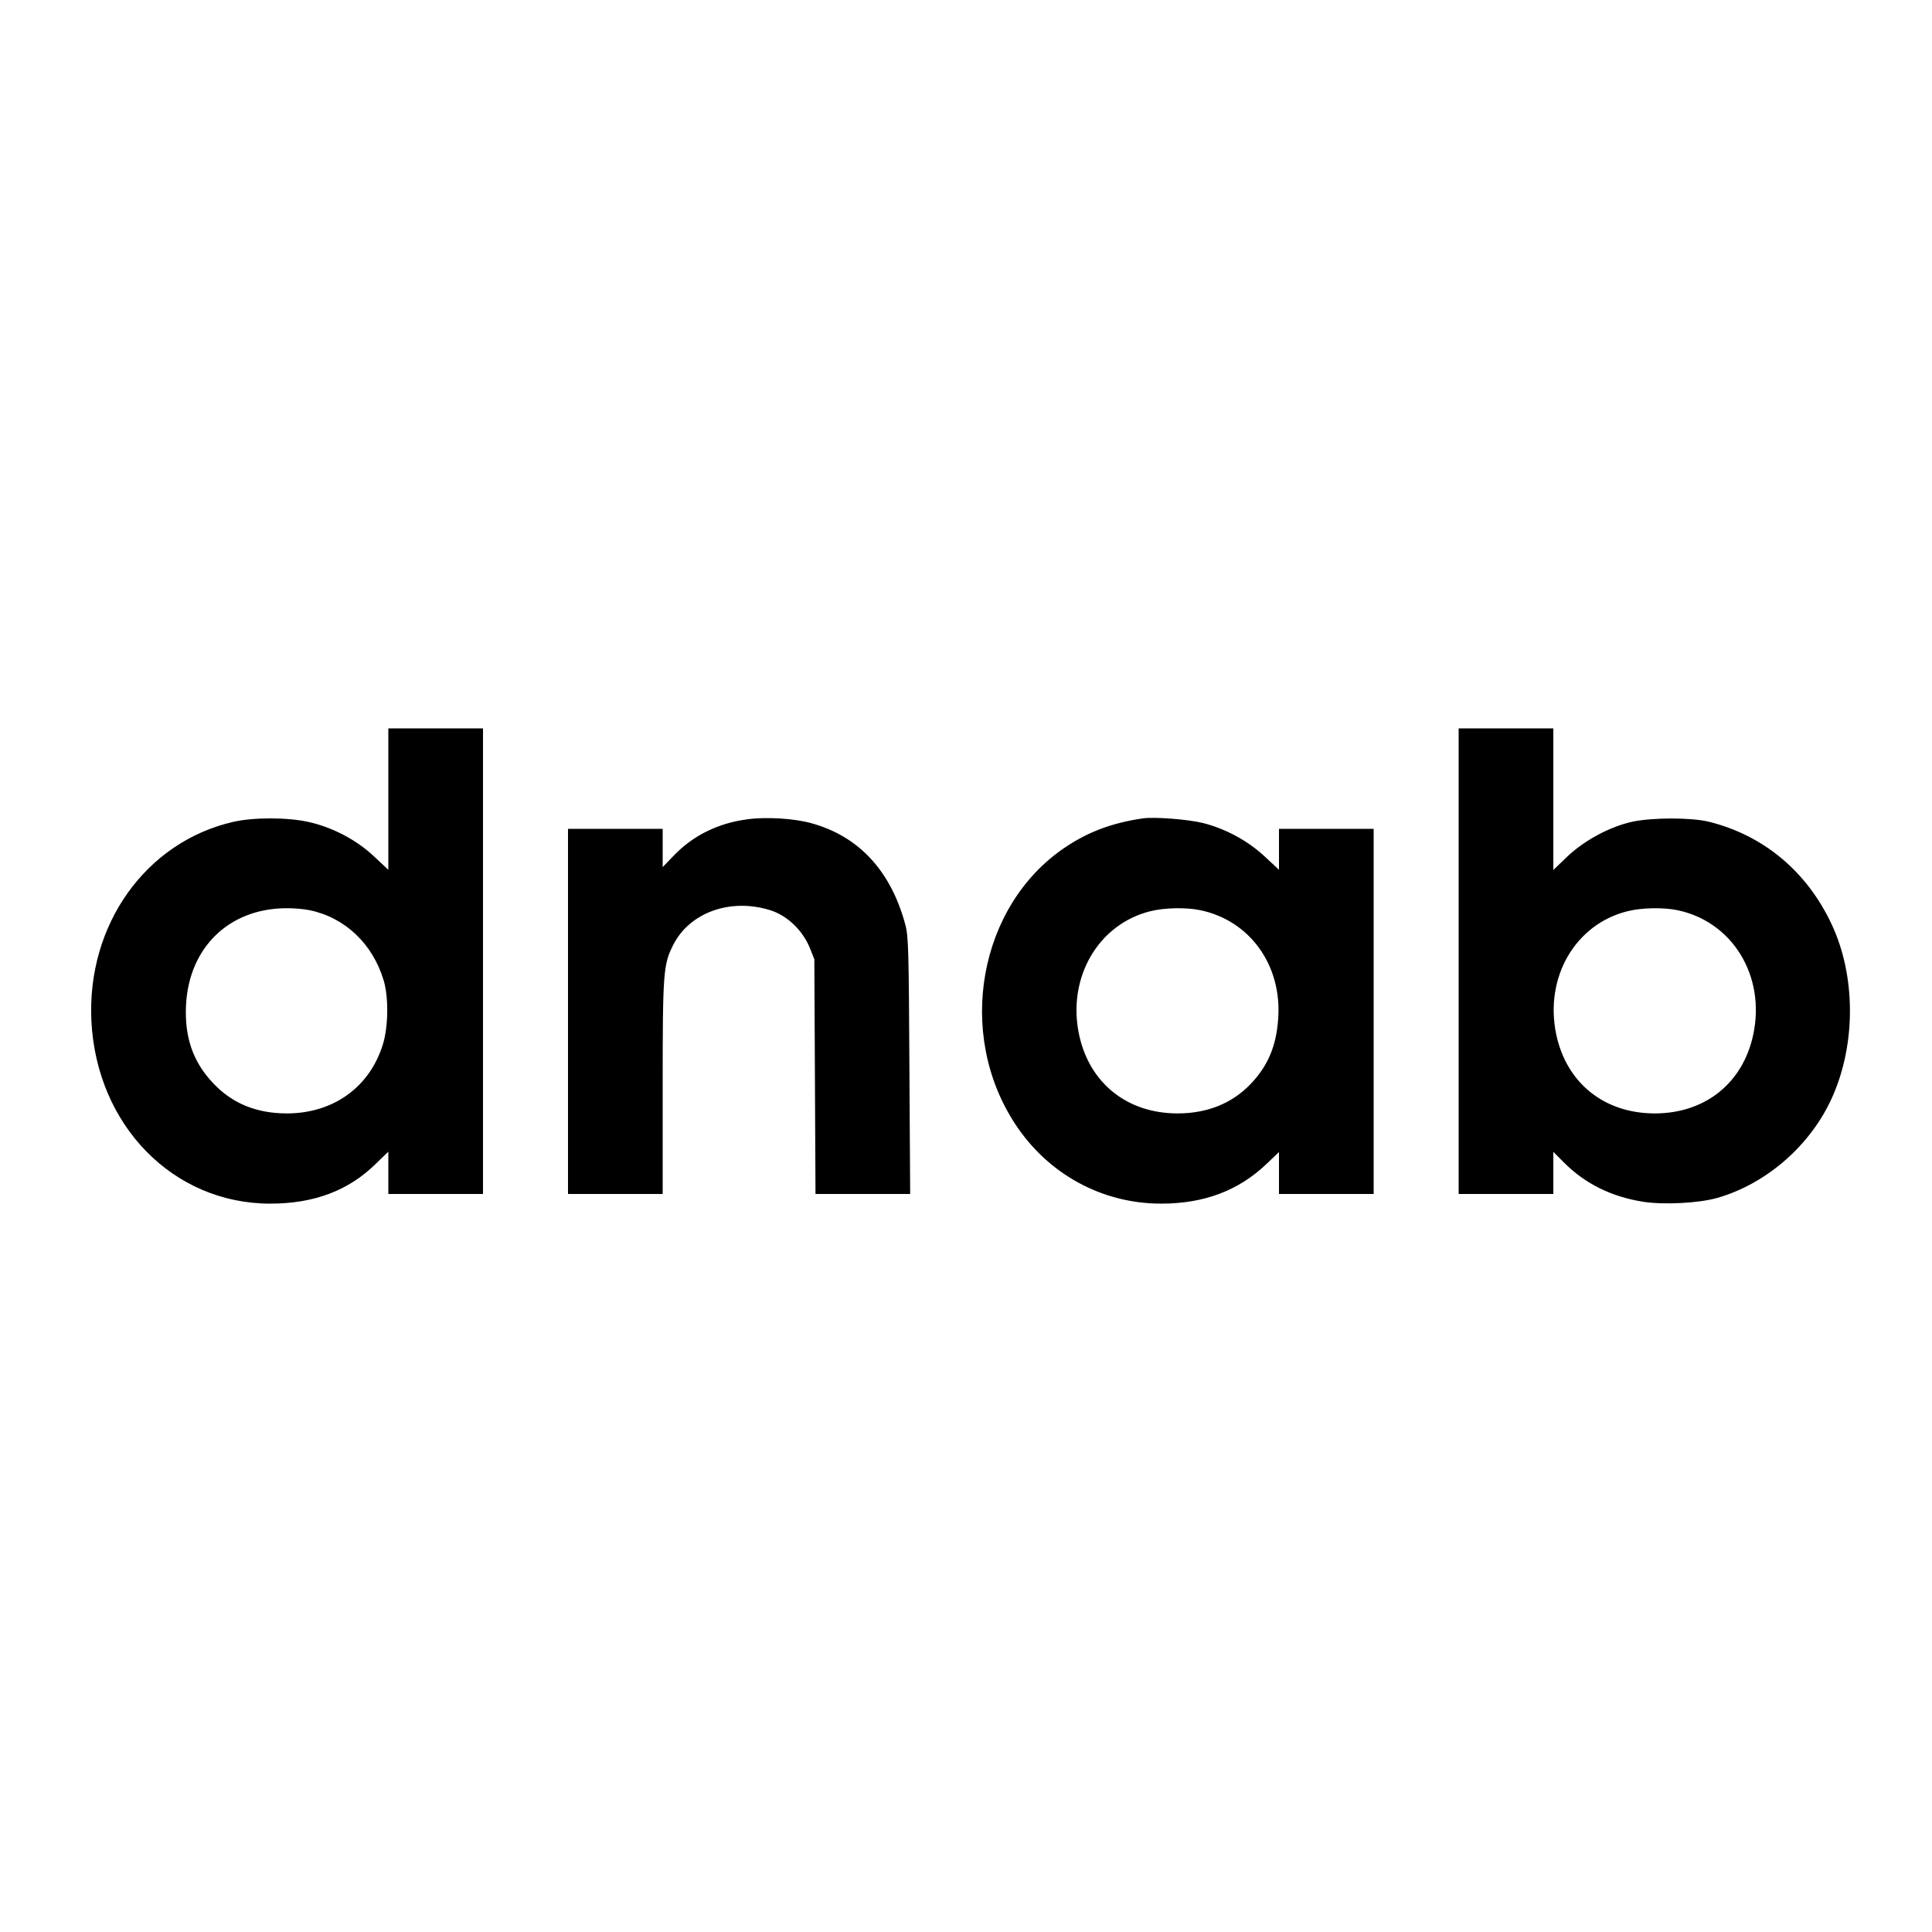 <svg version="1.0" xmlns="http://www.w3.org/2000/svg" width="1333.333" height="1333.333" viewBox="0 0 1000 1000"><path d="M201 413.6v36.6l-7.7-7.2c-9-8.4-21.4-14.9-33.8-17.6-10.8-2.4-28.5-2.4-38.8 0-45.3 10.4-75.8 53.3-73.4 103C50 582.5 89.6 623 139.9 623c22.6 0 40.5-6.7 54.7-20.7l6.4-6.2V618h49V377h-49v36.6zm-40.8 57.5c18.4 3.8 32.7 17.4 38.4 36.4 2.6 8.7 2.4 23.9-.4 33-6.8 22.2-25.7 35.8-49.7 35.8-15.8 0-28.5-5.2-38.4-15.9-10.3-10.9-14.7-23.9-13.8-40.4 1.6-29.6 22.2-49.6 51.4-49.9 4-.1 9.6.4 12.5 1zM755 497.5V618h49v-21.8l5.8 5.8c10.7 10.7 24.3 17.4 40.5 20 10.6 1.7 29 .8 38.7-2 25.6-7.4 48.5-27.5 59.5-52.4 12.2-27.6 12-62.6-.4-89.1-12.8-27.4-35.3-46.2-63.7-53.2-9.1-2.2-29.1-2.2-39.4 0-11.6 2.5-24.8 9.6-33.6 17.9l-7.4 7.1V377h-49v120.5zm113.2-26.4c28.5 5.9 45.7 34 39.3 64.3-5.3 25.2-24.9 40.9-51 40.9s-45.7-15.7-51-40.9c-6.2-29.5 9.9-57.2 37.1-63.8 7.2-1.8 18.5-2 25.6-.5zm-481.6-47c-15 2-27.9 8.4-37.7 18.6l-5.9 6.1V429h-49v189h49v-55.3c0-59.8.3-63.4 5.5-73.7 8.5-16.7 29.5-24.3 50.1-17.9 8.8 2.7 16.8 10.4 20.5 19.4l2.4 6 .3 60.7.3 60.8h49l-.4-66.3c-.3-58.4-.5-67-2-72.7-7.4-28-24-46.1-48.7-52.9-8.8-2.5-23.7-3.4-33.4-2zm204.9-.5c-15.7 2.3-27.9 6.8-39.9 14.8-45 30-57.1 96.5-26 143.6 17 25.8 44.9 41 75.4 41 22.3 0 40.2-6.8 54.6-20.6l6.4-6.1V618h49V429h-49v21.2l-7.4-6.9c-8.7-8.1-20.1-14.3-31.9-17.3-7.6-1.9-25.3-3.3-31.2-2.4zm29.7 47.5c25.6 5.3 42.3 28.3 40.4 55.9-.9 14.3-5.3 24.7-14.3 34.1-9.6 10-22.4 15.2-37.8 15.2-26.1 0-45.7-15.7-51-40.9-6.2-29.4 10-57.2 37.1-63.8 7.2-1.8 18.5-2 25.6-.5z"/></svg>